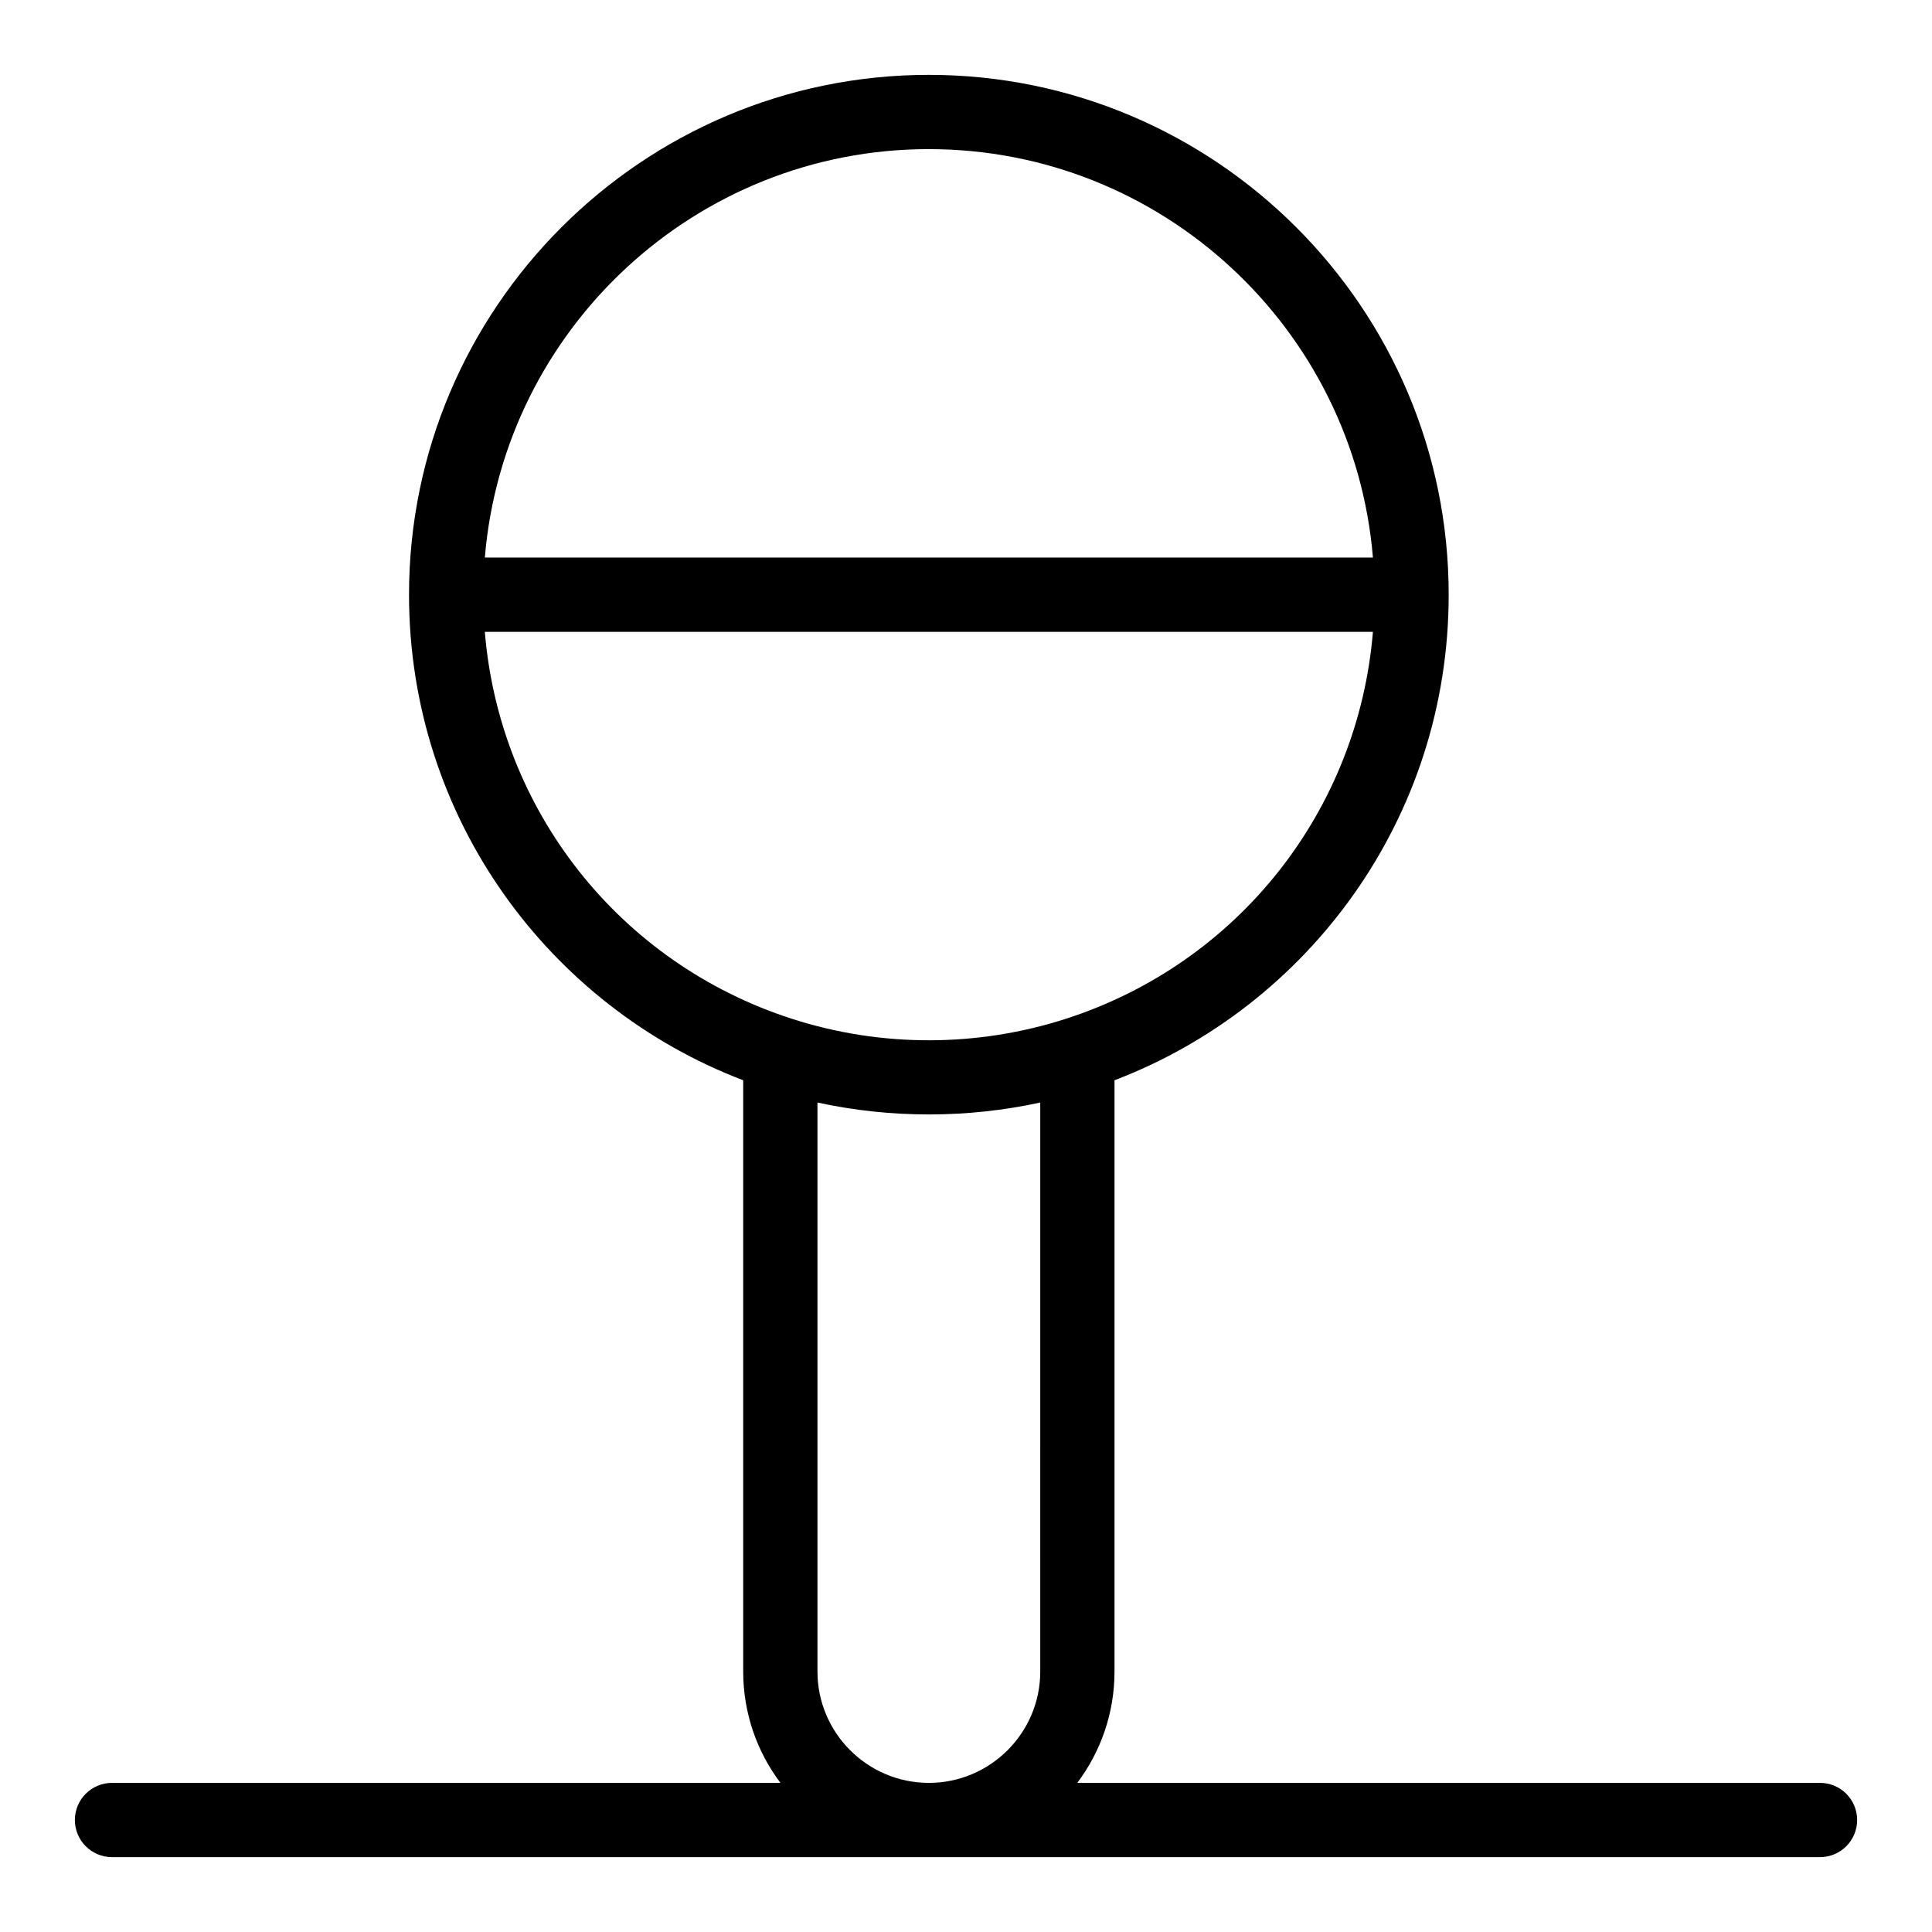 <?xml version="1.0" encoding="UTF-8"?>
<!-- Uploaded to: SVG Repo, www.svgrepo.com, Generator: SVG Repo Mixer Tools -->
<svg fill="#000000" width="800px" height="800px" version="1.1" viewBox="144 144 512 512" xmlns="http://www.w3.org/2000/svg">
 <path d="m626.32 616.48h-196.83c6.191-8.227 9.867-18.453 9.867-29.52v-156.68c51.273-19.555 88.559-69.367 88.559-128.68 0-75.961-61.801-137.76-137.76-137.76-75.957 0-137.76 61.801-137.76 137.76 0 59.309 37.281 109.12 88.559 128.68v156.68c0 11.066 3.676 21.293 9.867 29.52h-177.14c-5.434 0-9.84 4.406-9.84 9.84 0 5.434 4.406 9.84 9.84 9.84h452.64c5.434 0 9.84-4.406 9.84-9.84 0-5.434-4.406-9.84-9.84-9.84zm-236.16-432.96c61.797 0 112.66 47.719 117.68 108.24l-235.35-0.004c5.016-60.523 55.879-108.24 117.68-108.24zm-117.68 127.92h235.36c-3.891 47.27-35.594 87.758-81.34 102.54-23.172 7.484-48.754 7.727-72.672 0-45.75-14.777-77.453-55.266-81.344-102.54zm88.156 275.52v-150.78c19.508 4.262 39.984 4.164 59.039 0l0.004 150.78c0 16.277-13.242 29.52-29.52 29.52s-29.523-13.242-29.523-29.52z"/>
</svg>